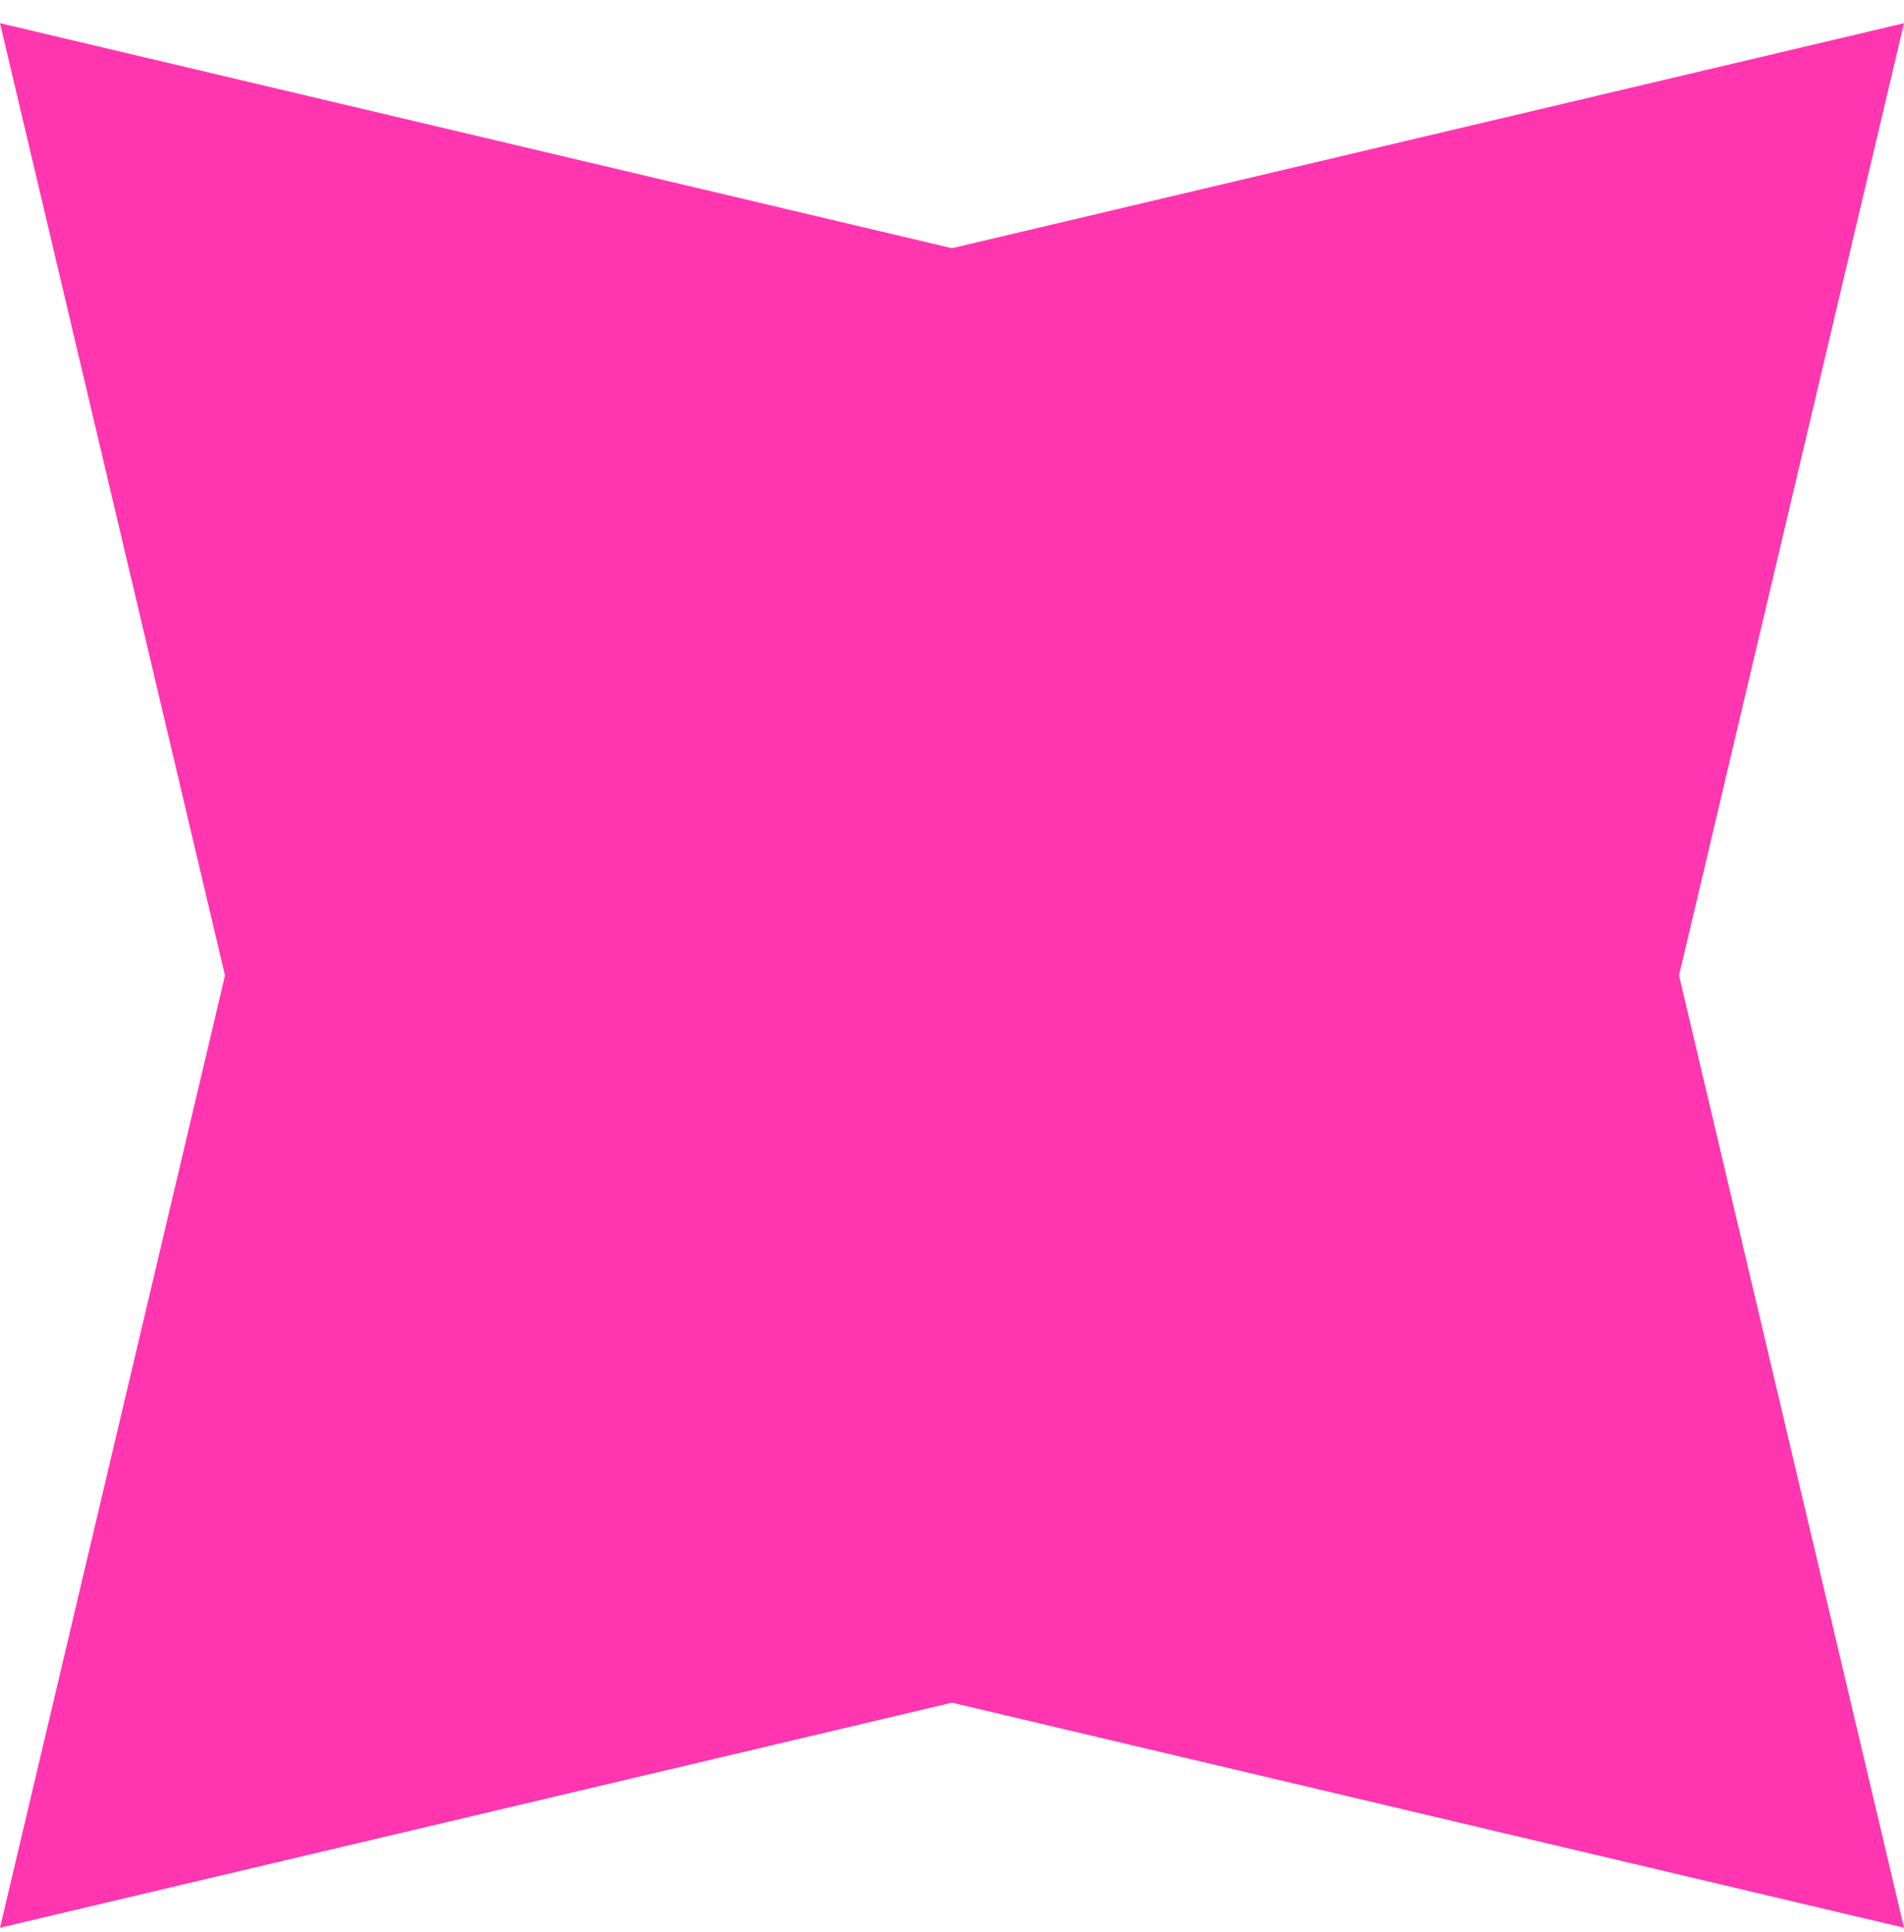 <svg width="69" height="70" viewBox="0 0 69 70" fill="none" xmlns="http://www.w3.org/2000/svg"><path d="M0 .839l34.5 8.153L69 .84l-8.153 34.5L69 69.839l-34.5-8.153L0 69.839l8.153-34.5L0 .839z" fill="#FF36AF"/></svg>